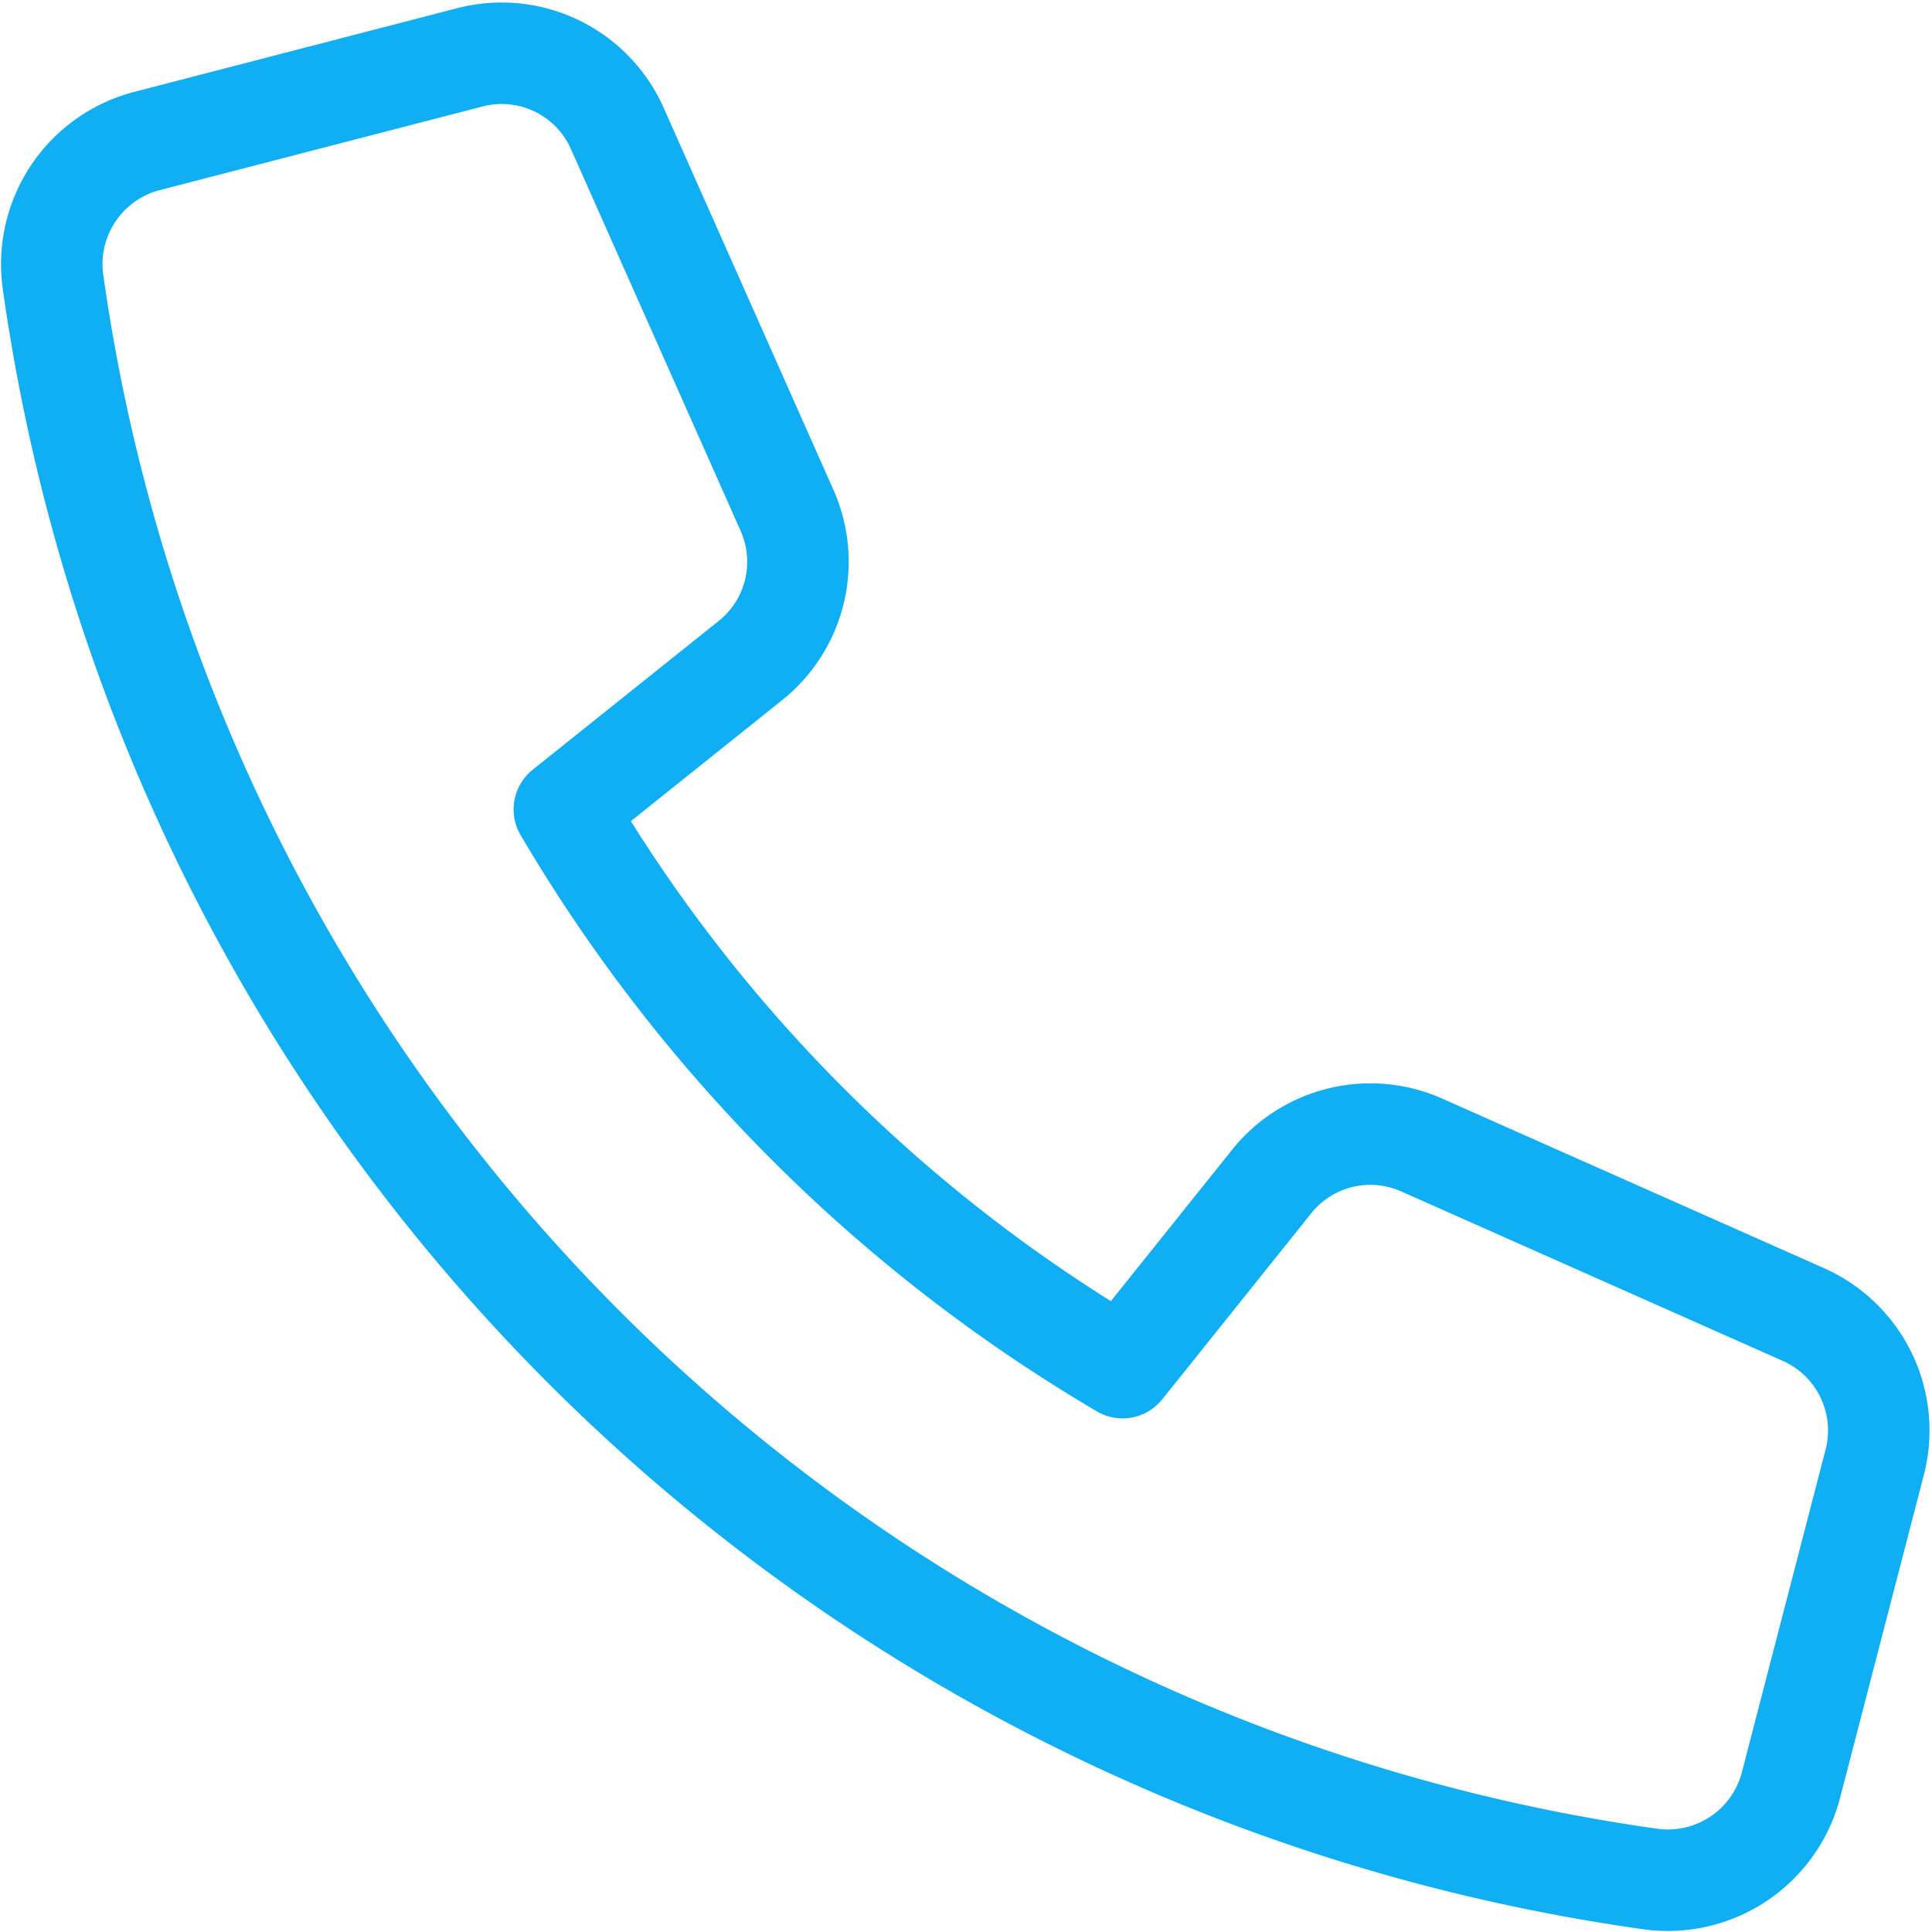<svg xmlns="http://www.w3.org/2000/svg" width="38.068" height="38.068" viewBox="0 0 38.068 38.068"><path d="M28.035,26.235,25.1,29.9a30.965,30.965,0,0,1-11-11l3.668-2.934a2.492,2.492,0,0,0,.72-2.957L15.143,5.482a2.493,2.493,0,0,0-2.906-1.4L5.873,5.731A2.507,2.507,0,0,0,4.024,8.5,36.978,36.978,0,0,0,35.5,39.976a2.507,2.507,0,0,0,2.769-1.85l1.651-6.364a2.5,2.5,0,0,0-1.4-2.906l-7.527-3.343a2.49,2.49,0,0,0-2.957.721Z" transform="translate(-2.98 -2.952)" fill="none" stroke="#10aef2" stroke-linecap="round" stroke-linejoin="round" stroke-miterlimit="10" stroke-width="2"/></svg>